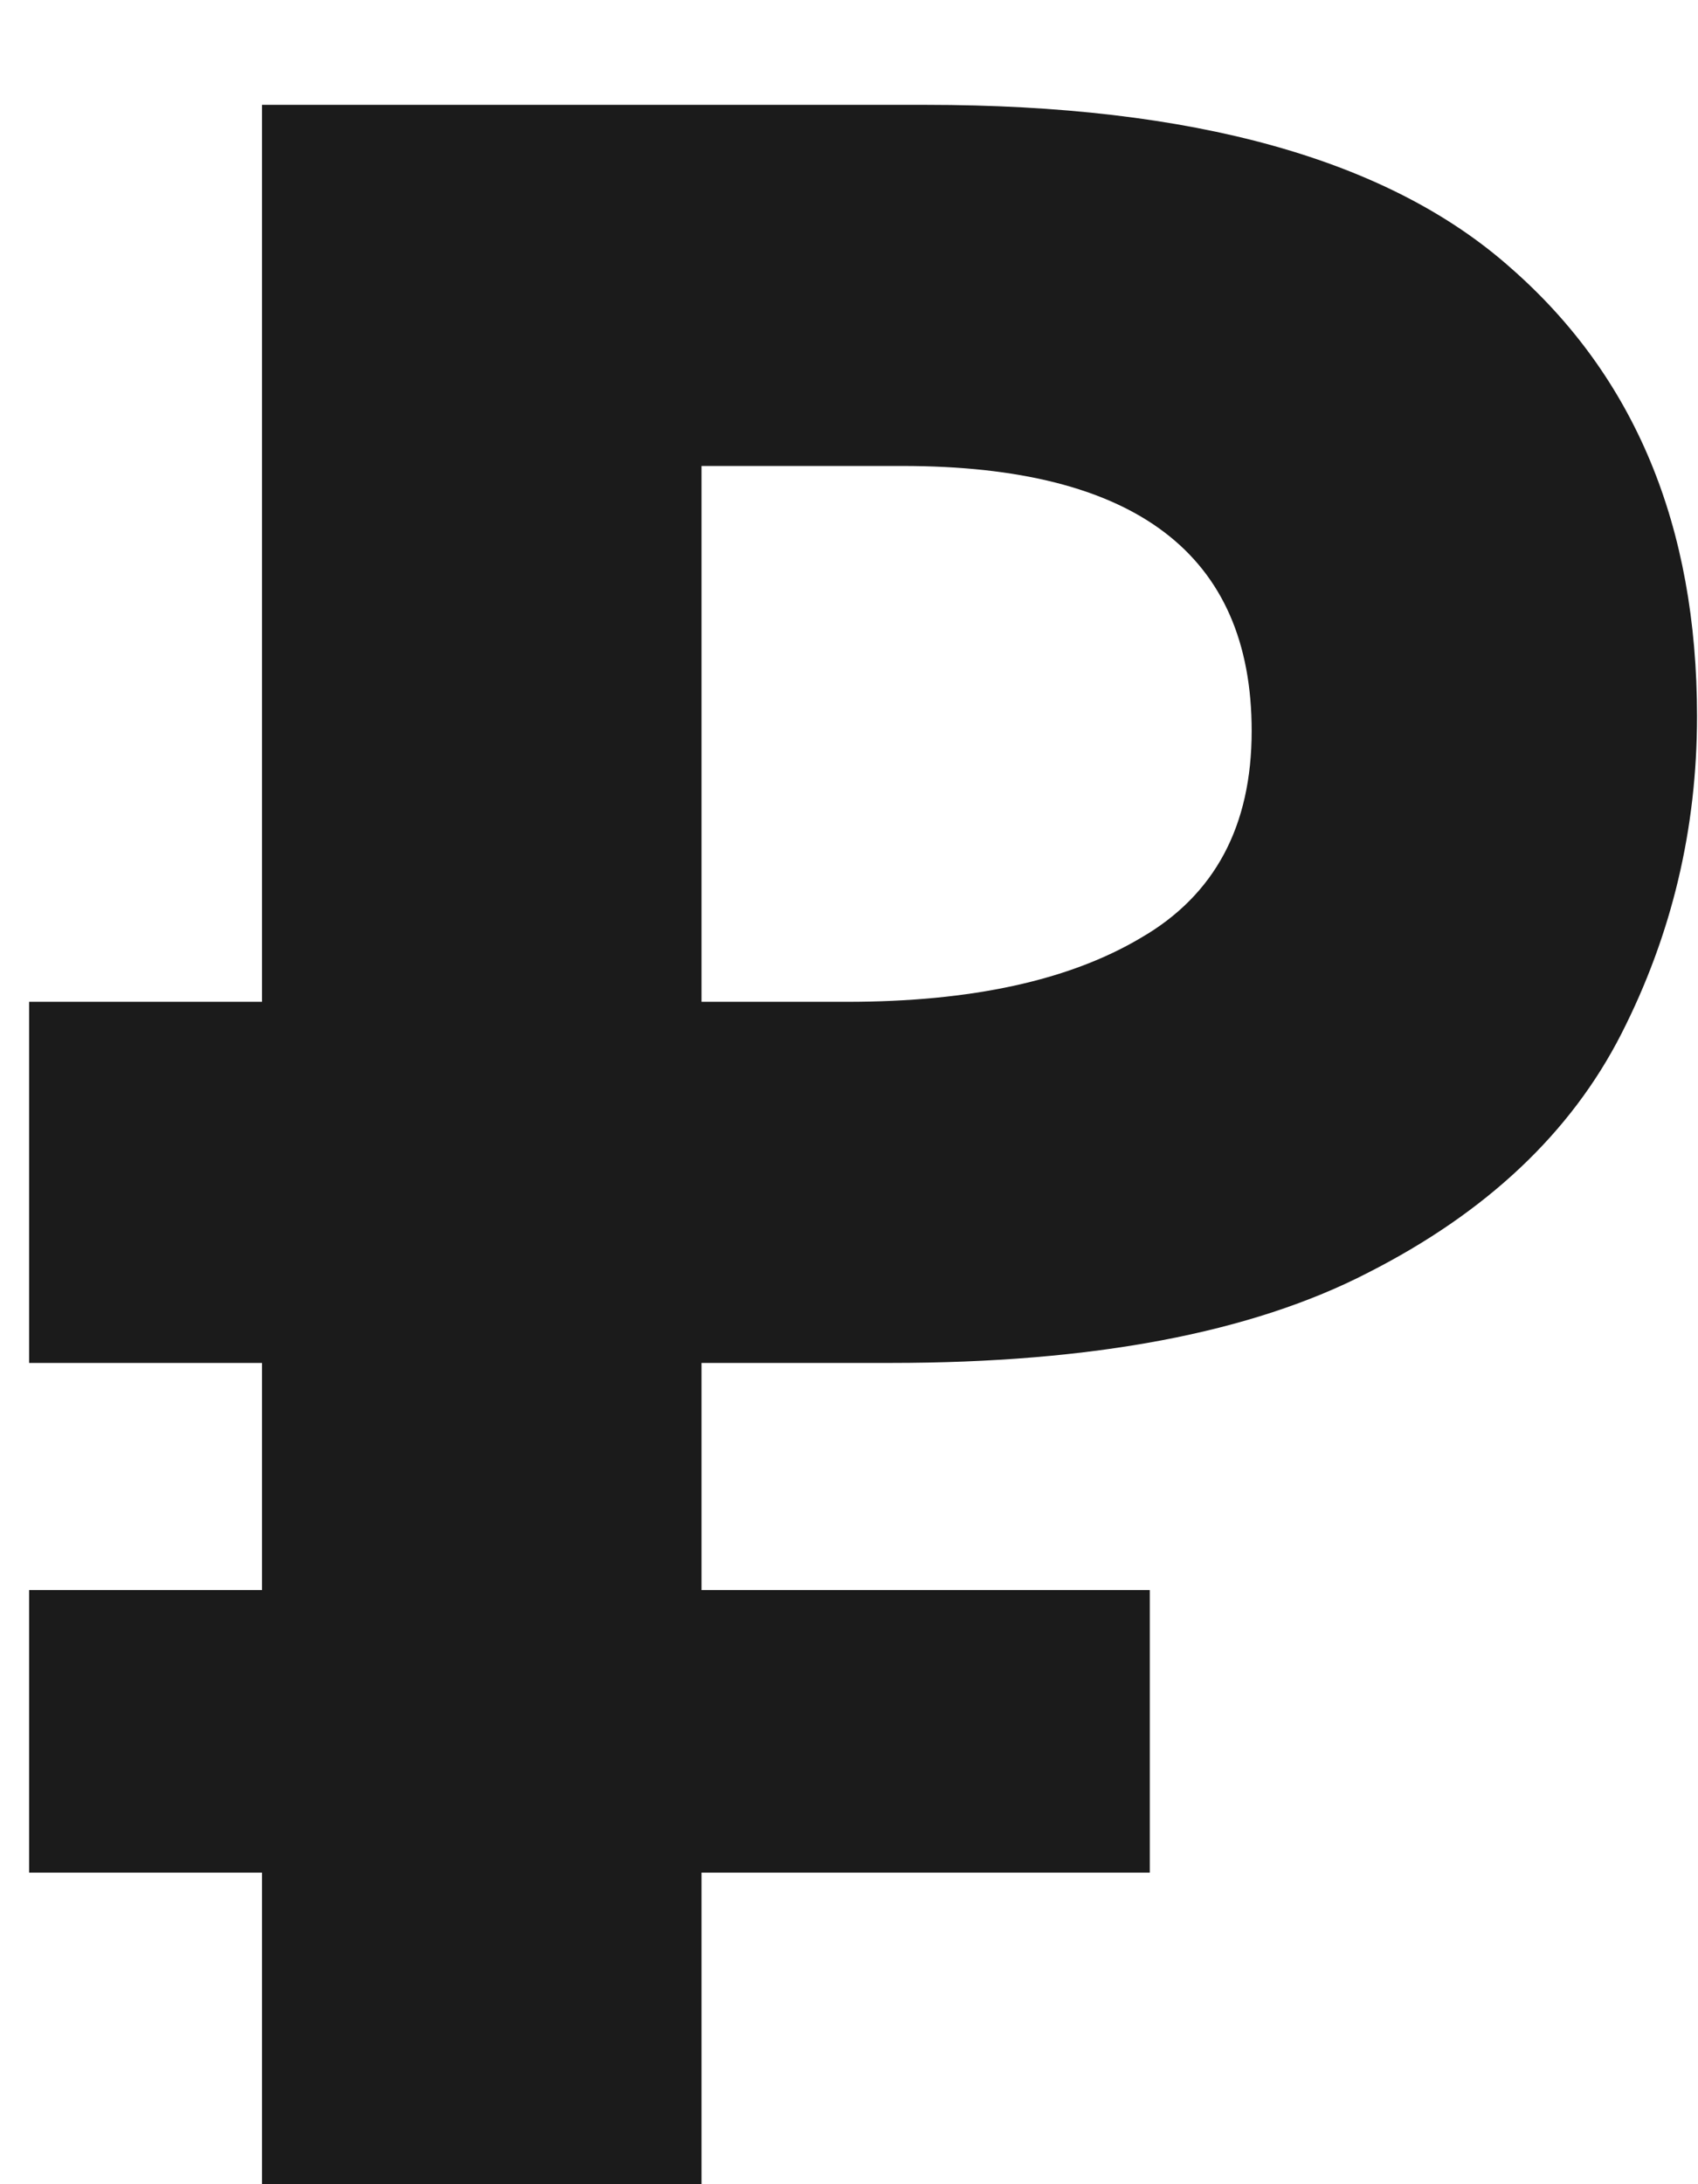 <svg width="14" height="18" viewBox="0 0 14 18" fill="none" xmlns="http://www.w3.org/2000/svg">
<path d="M2.16 18V15.432H0.24V13.104H2.16V11.232H0.24V8.256H2.16V0.864H7.632C9.84 0.864 11.448 1.312 12.456 2.208C13.48 3.104 13.992 4.336 13.992 5.904C13.992 6.832 13.784 7.704 13.368 8.52C12.952 9.336 12.256 9.992 11.28 10.488C10.32 10.984 9.008 11.232 7.344 11.232H5.784V13.104H9.48V15.432H5.784V18H2.16ZM5.784 8.256H6.984C8.008 8.256 8.816 8.08 9.408 7.728C10.016 7.376 10.32 6.808 10.32 6.024C10.32 4.568 9.36 3.84 7.44 3.84H5.784V8.256Z" fill="#1B1B1B"/>
</svg>
